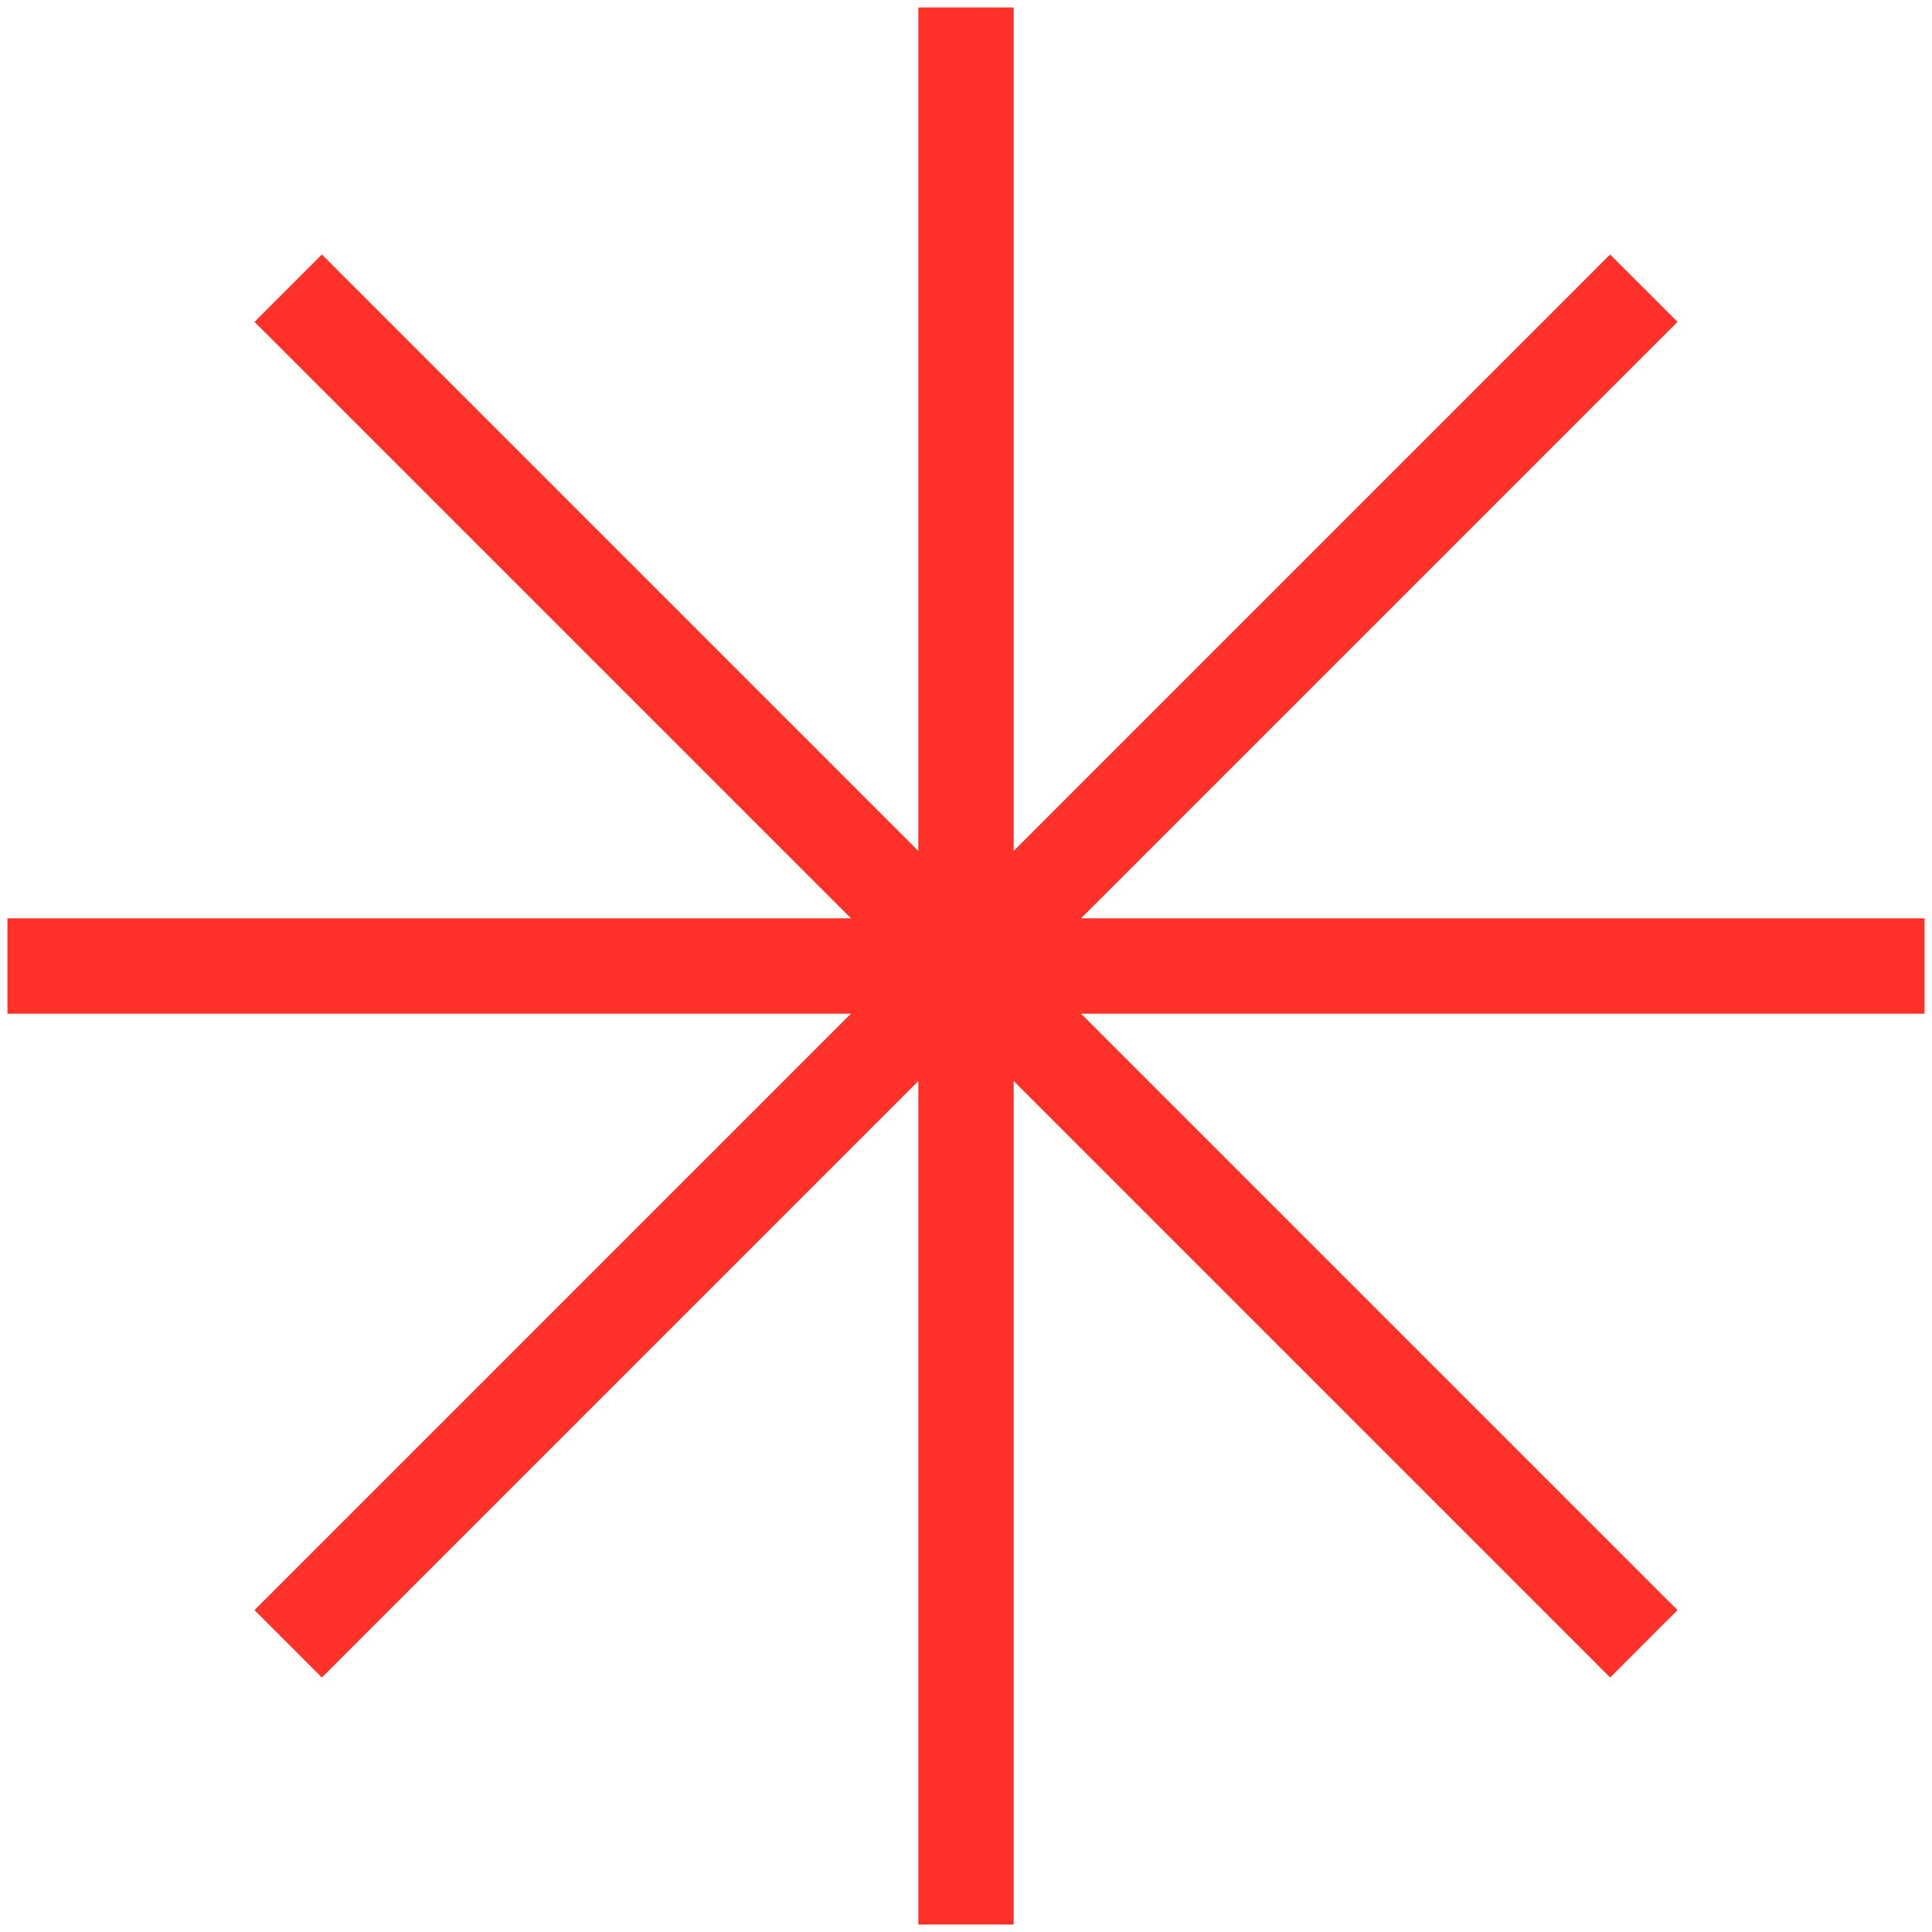 <svg width="106" height="106" viewBox="0 0 106 106" fill="none" xmlns="http://www.w3.org/2000/svg">
<path d="M51.98 1.203H51.183V2V48.614L18.222 15.653L17.659 15.089L17.095 15.653L15.653 17.095L15.089 17.659L15.653 18.222L48.614 51.183H2H1.203L1.203 51.98L1.203 54.02L1.203 54.817H2L48.614 54.817L15.653 87.778L15.089 88.341L15.653 88.905L17.095 90.347L17.659 90.911L18.222 90.347L51.183 57.386V104V104.797H51.98H54.02H54.817V104V57.386L87.778 90.347L88.341 90.911L88.905 90.347L90.347 88.905L90.911 88.341L90.347 87.778L57.386 54.817L104 54.817H104.797V54.02V51.98V51.183H104H57.386L90.347 18.222L90.911 17.659L90.347 17.095L88.905 15.653L88.341 15.089L87.778 15.653L54.817 48.614V2V1.203H54.02H51.98Z" fill="#FF3128" stroke="#FF3128" stroke-width="1.594"/>
</svg>
